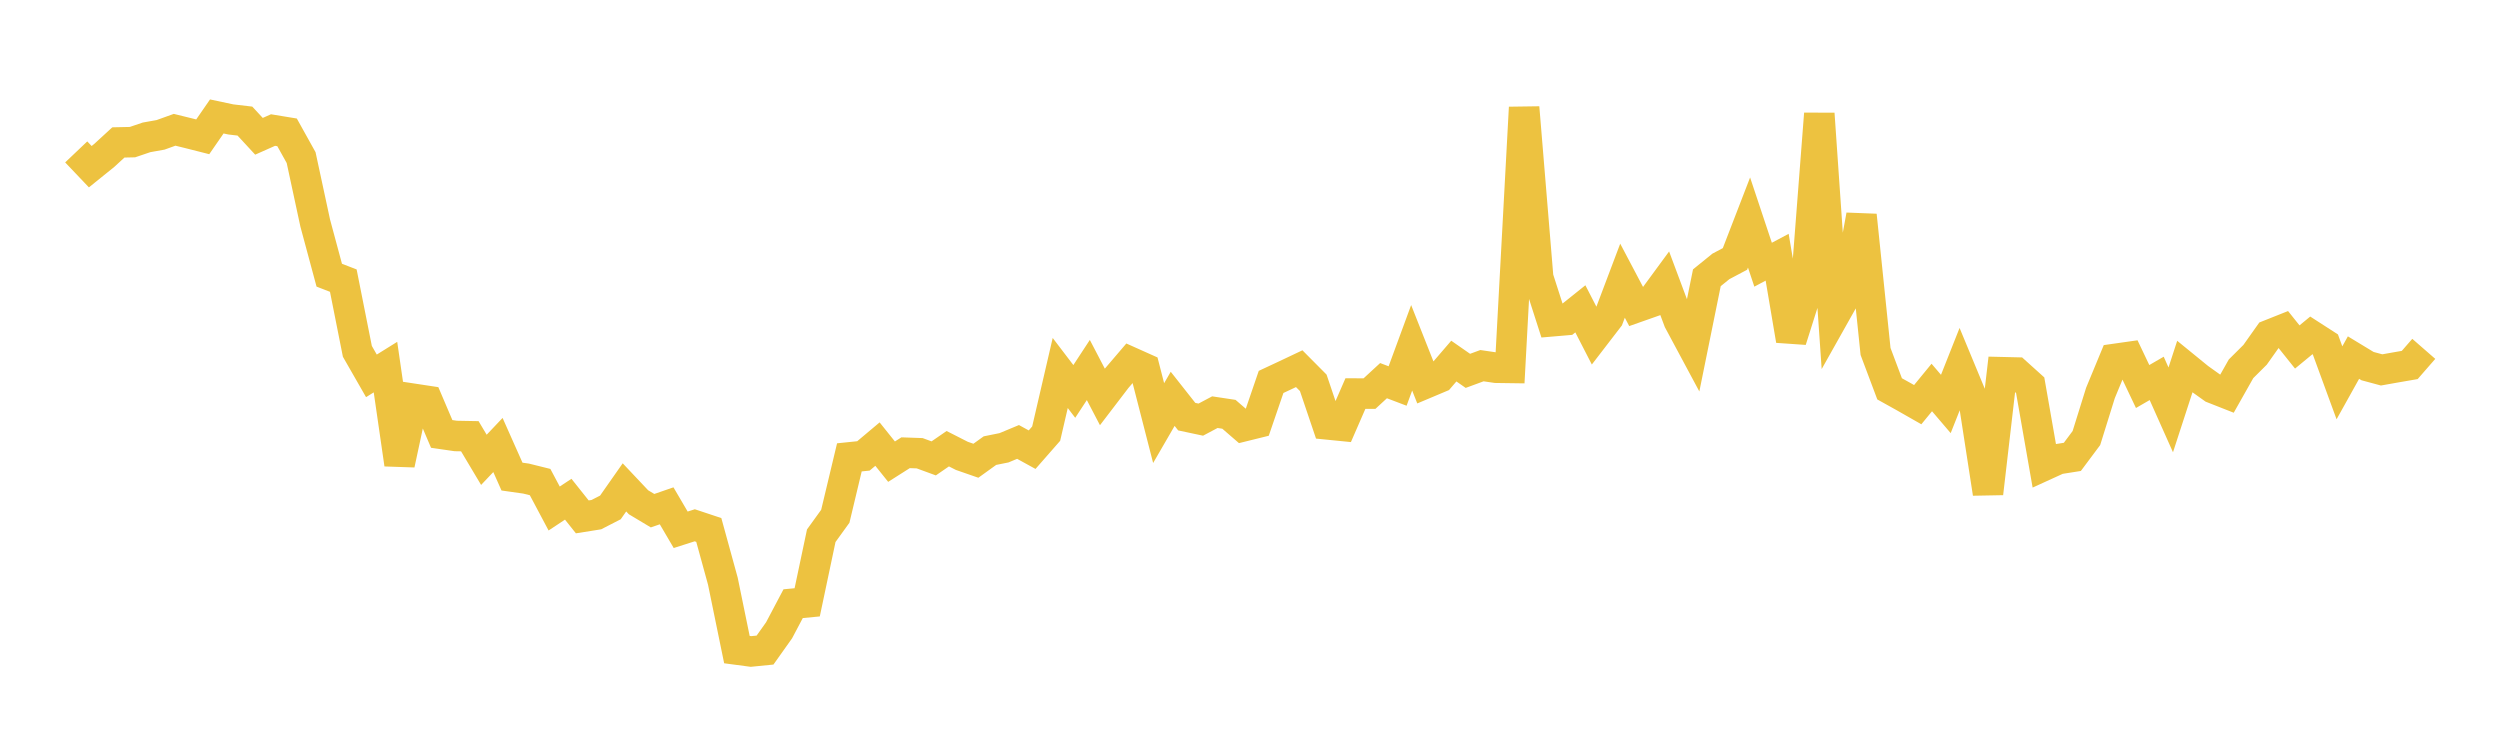 <svg width="164" height="48" xmlns="http://www.w3.org/2000/svg" xmlns:xlink="http://www.w3.org/1999/xlink"><path fill="none" stroke="rgb(237,194,64)" stroke-width="2" d="M5,9.965L5.922,10.935L6.844,10.191L7.766,9.344L8.689,9.324L9.611,9.011L10.533,8.846L11.455,8.514L12.377,8.741L13.299,8.975L14.222,7.639L15.144,7.835L16.066,7.943L16.988,8.941L17.91,8.531L18.832,8.683L19.754,10.34L20.677,14.628L21.599,18.052L22.521,18.409L23.443,23.048L24.365,24.656L25.287,24.082L26.21,30.456L27.132,26.162L28.054,26.302L28.976,28.466L29.898,28.6L30.82,28.617L31.743,30.165L32.665,29.192L33.587,31.264L34.509,31.395L35.431,31.624L36.353,33.359L37.275,32.748L38.198,33.907L39.12,33.761L40.042,33.288L40.964,31.972L41.886,32.949L42.808,33.501L43.731,33.182L44.653,34.754L45.575,34.459L46.497,34.766L47.419,38.121L48.341,42.614L49.263,42.737L50.186,42.645L51.108,41.347L52.03,39.602L52.952,39.513L53.874,35.144L54.796,33.867L55.719,30.003L56.641,29.908L57.563,29.133L58.485,30.285L59.407,29.7L60.329,29.732L61.251,30.07L62.174,29.435L63.096,29.904L64.018,30.225L64.94,29.561L65.862,29.375L66.784,28.991L67.707,29.499L68.629,28.447L69.551,24.468L70.473,25.678L71.395,24.272L72.317,26.038L73.24,24.83L74.162,23.751L75.084,24.164L76.006,27.755L76.928,26.163L77.85,27.332L78.772,27.528L79.695,27.038L80.617,27.177L81.539,27.974L82.461,27.746L83.383,25.054L84.305,24.623L85.228,24.186L86.15,25.114L87.072,27.841L87.994,27.933L88.916,25.816L89.838,25.821L90.76,24.971L91.683,25.322L92.605,22.816L93.527,25.147L94.449,24.759L95.371,23.687L96.293,24.328L97.216,23.988L98.138,24.123L99.06,24.136L99.982,7.053L100.904,18.207L101.826,21.076L102.749,20.997L103.671,20.259L104.593,22.053L105.515,20.854L106.437,18.414L107.359,20.161L108.281,19.836L109.204,18.579L110.126,21.046L111.048,22.765L111.97,18.222L112.892,17.475L113.814,16.987L114.737,14.597L115.659,17.365L116.581,16.873L117.503,22.325L118.425,19.411L119.347,7.462L120.269,20.804L121.192,19.161L122.114,14.123L123.036,23.055L123.958,25.508L124.88,26.021L125.802,26.546L126.725,25.42L127.647,26.5L128.569,24.174L129.491,26.397L130.413,32.368L131.335,24.416L132.257,24.438L133.18,25.27L134.102,30.538L135.024,30.117L135.946,29.971L136.868,28.736L137.79,25.778L138.713,23.548L139.635,23.417L140.557,25.356L141.479,24.822L142.401,26.887L143.323,24.053L144.246,24.805L145.168,25.463L146.09,25.826L147.012,24.193L147.934,23.276L148.856,21.975L149.778,21.608L150.701,22.762L151.623,22.002L152.545,22.596L153.467,25.113L154.389,23.458L155.311,24.017L156.234,24.266L157.156,24.102L158.078,23.943L159,22.885"></path></svg>